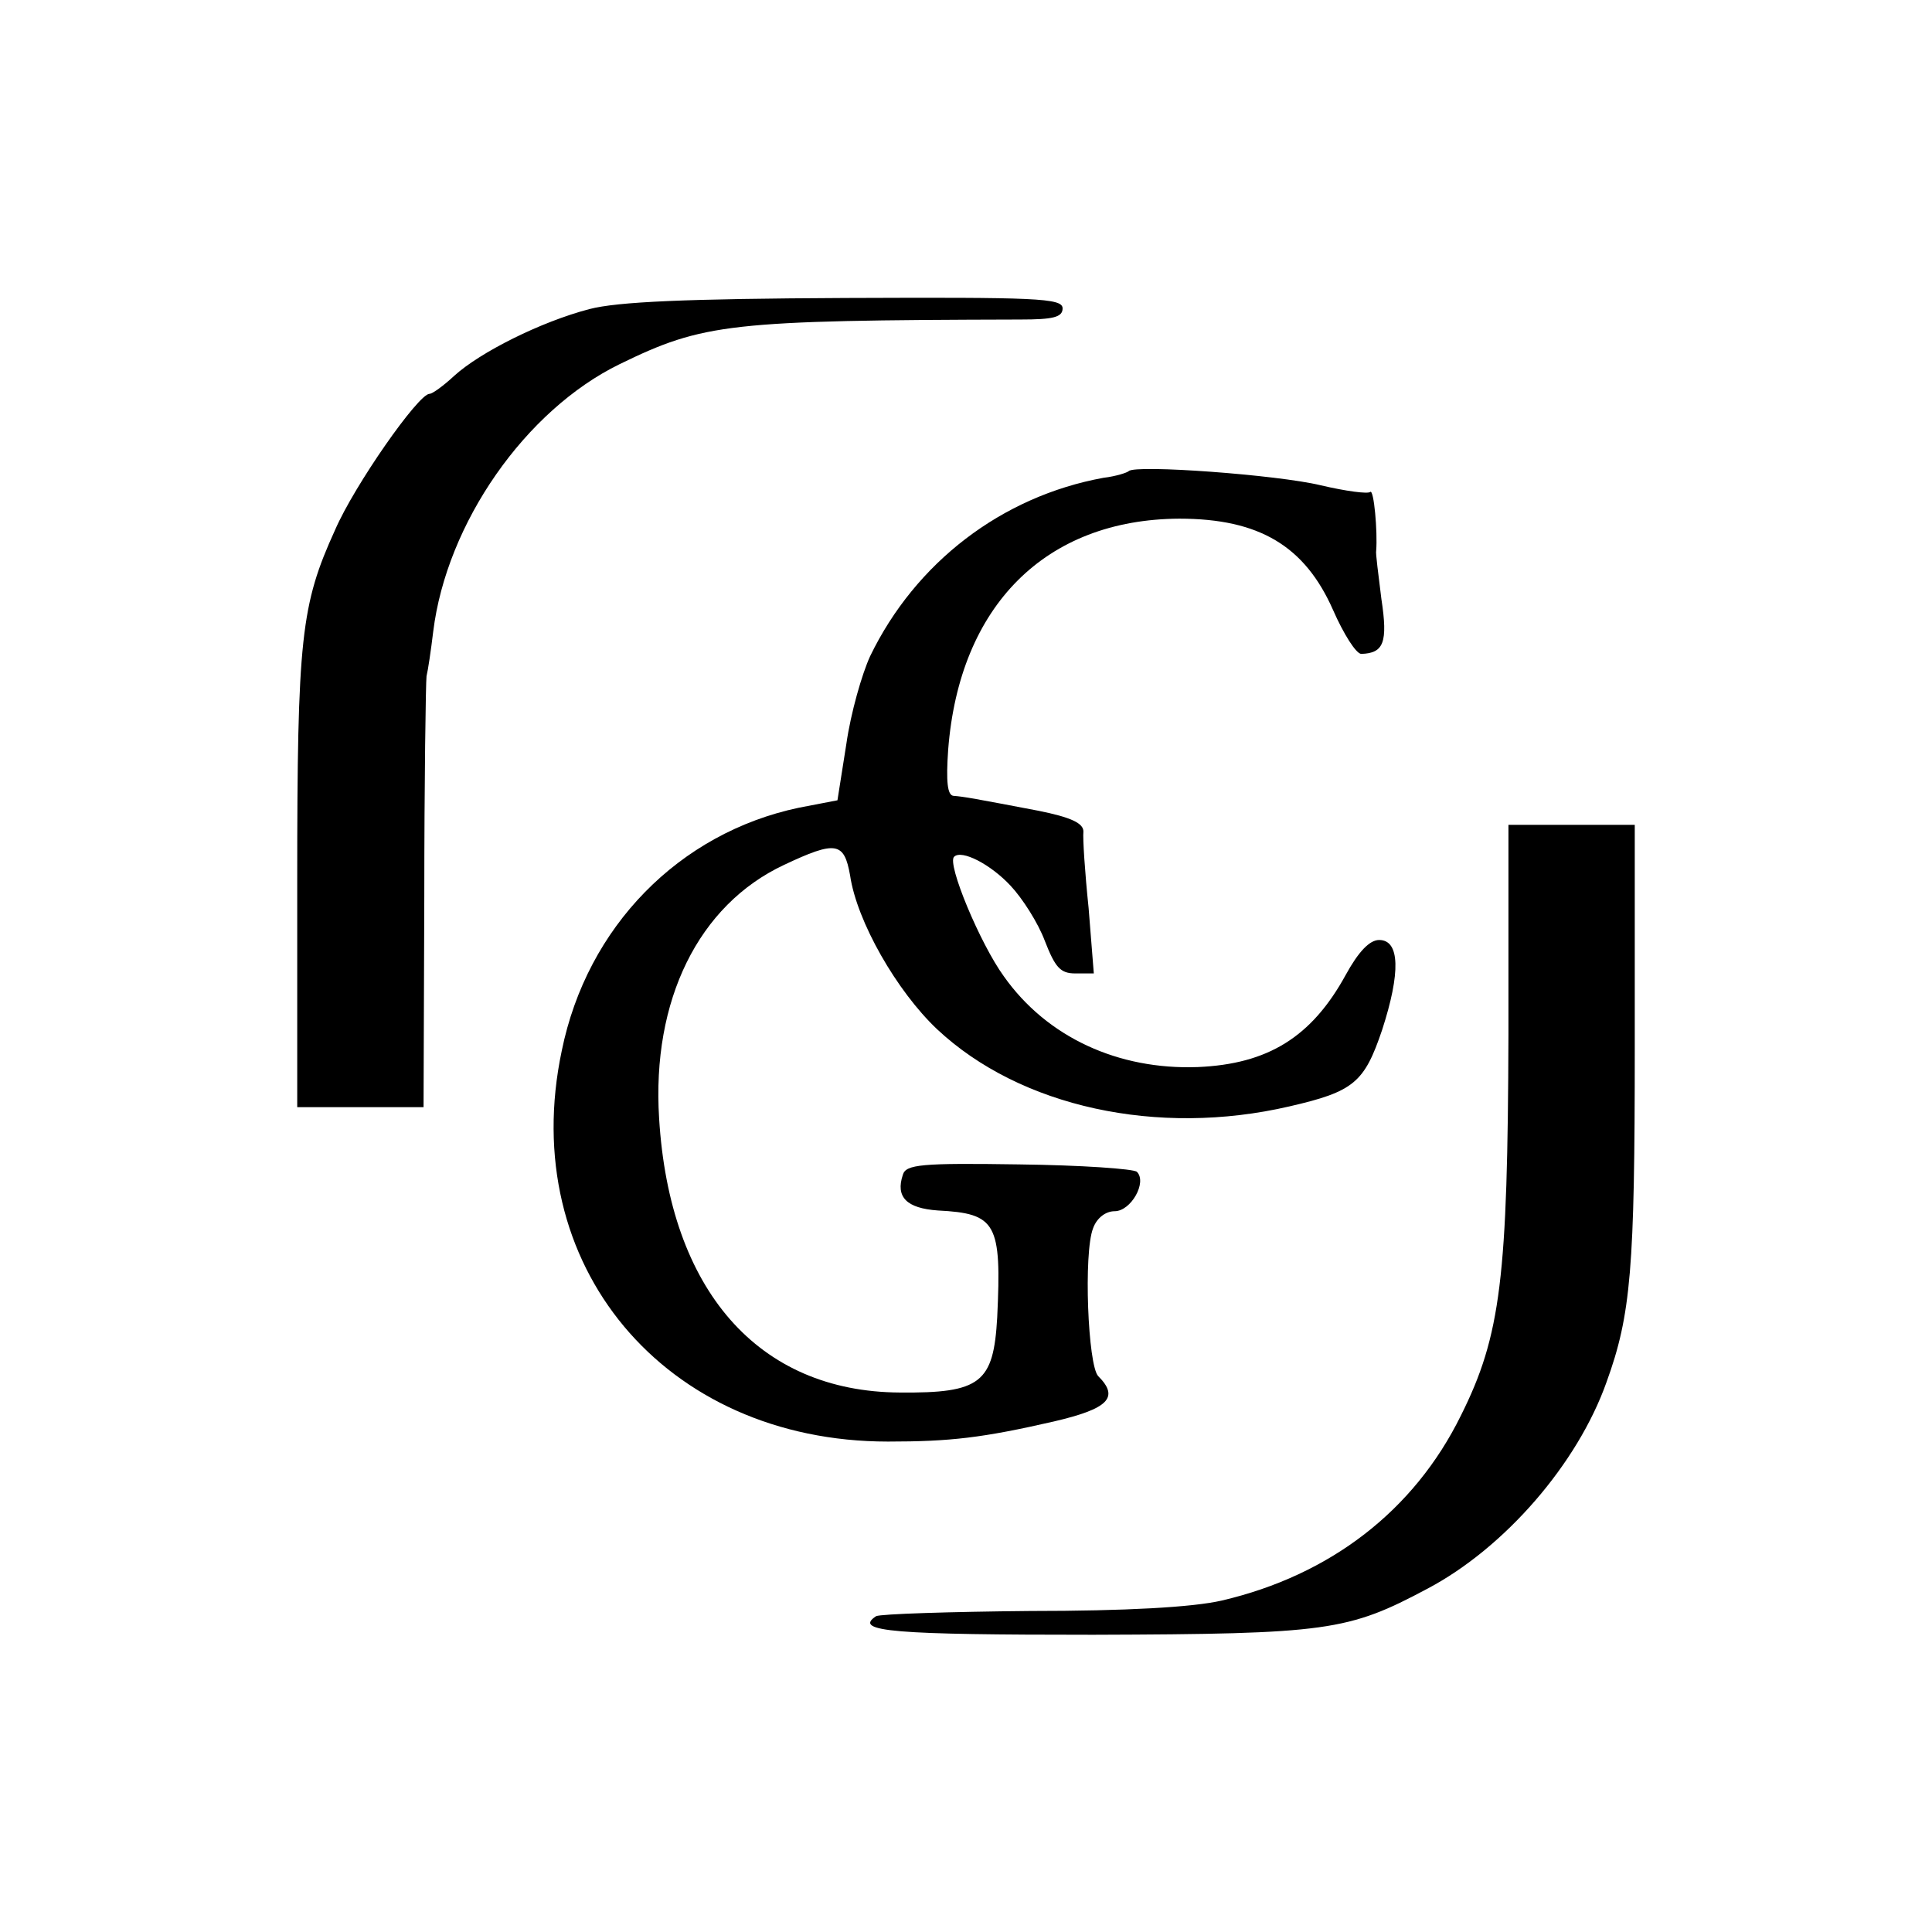 <?xml version="1.0" standalone="no"?>
<!DOCTYPE svg PUBLIC "-//W3C//DTD SVG 20010904//EN"
 "http://www.w3.org/TR/2001/REC-SVG-20010904/DTD/svg10.dtd">
<svg version="1.0" xmlns="http://www.w3.org/2000/svg"
 width="260pt" height="260pt" viewBox="0 0 260 260"
 preserveAspectRatio="xMidYMid meet">
<g transform="translate(0,260) scale(0.1,-0.1)"
fill="#000000" stroke="none">
<path d="M793 2184 c-65 -17 -147 -58 -182 -90 -14 -13 -29 -24 -33 -24 -15 0
-101 -123 -127 -183 -46 -101 -51 -145 -51 -472 l0 -305 85 0 85 0 1 283 c0
155 2 289 3 297 2 8 6 35 9 60 18 146 124 298 251 360 113 55 147 59 539 60
44 0 57 3 57 15 0 14 -36 15 -292 14 -214 -1 -307 -5 -345 -15z"/>
<path d="M1519 1966 c-2 -2 -17 -7 -34 -9 -137 -25 -253 -114 -314 -240 -11
-24 -26 -76 -32 -118 l-12 -76 -52 -10 c-161 -34 -285 -160 -319 -327 -61
-288 138 -526 439 -526 84 0 127 5 223 27 73 17 89 32 60 61 -14 14 -20 166
-7 199 5 14 17 23 29 23 22 0 44 39 30 53 -4 4 -75 9 -159 10 -131 2 -152 0
-156 -14 -10 -30 5 -45 47 -48 79 -4 86 -17 80 -144 -5 -88 -22 -102 -131
-101 -191 1 -310 138 -324 369 -10 159 53 287 168 341 70 33 81 31 89 -14 9
-62 63 -156 117 -207 112 -105 297 -145 474 -104 87 20 101 32 125 103 25 77
24 121 -4 121 -13 0 -28 -16 -45 -47 -46 -84 -105 -120 -199 -124 -107 -4
-203 40 -261 122 -32 44 -77 152 -67 161 10 10 49 -10 76 -39 16 -17 37 -50
46 -74 14 -36 21 -44 41 -44 l25 0 -7 88 c-5 48 -8 94 -7 103 0 11 -16 19 -61
28 -84 16 -100 19 -114 20 -8 1 -10 19 -7 62 15 194 131 310 311 311 108 0
169 -37 207 -123 14 -32 31 -59 38 -59 30 1 36 15 27 74 -4 33 -8 62 -7 65 2
25 -3 83 -8 79 -3 -3 -33 1 -67 9 -58 14 -249 28 -258 19z"/>
<path d="M2030 1208 c-1 -327 -10 -405 -64 -513 -63 -128 -176 -215 -322 -249
-39 -9 -129 -14 -258 -14 -108 -1 -201 -4 -207 -7 -32 -21 26 -25 292 -25 316
1 343 5 450 62 104 55 202 168 241 278 33 91 38 153 38 450 l0 300 -85 0 -85
0 0 -282z"/>
</g>
</svg>
